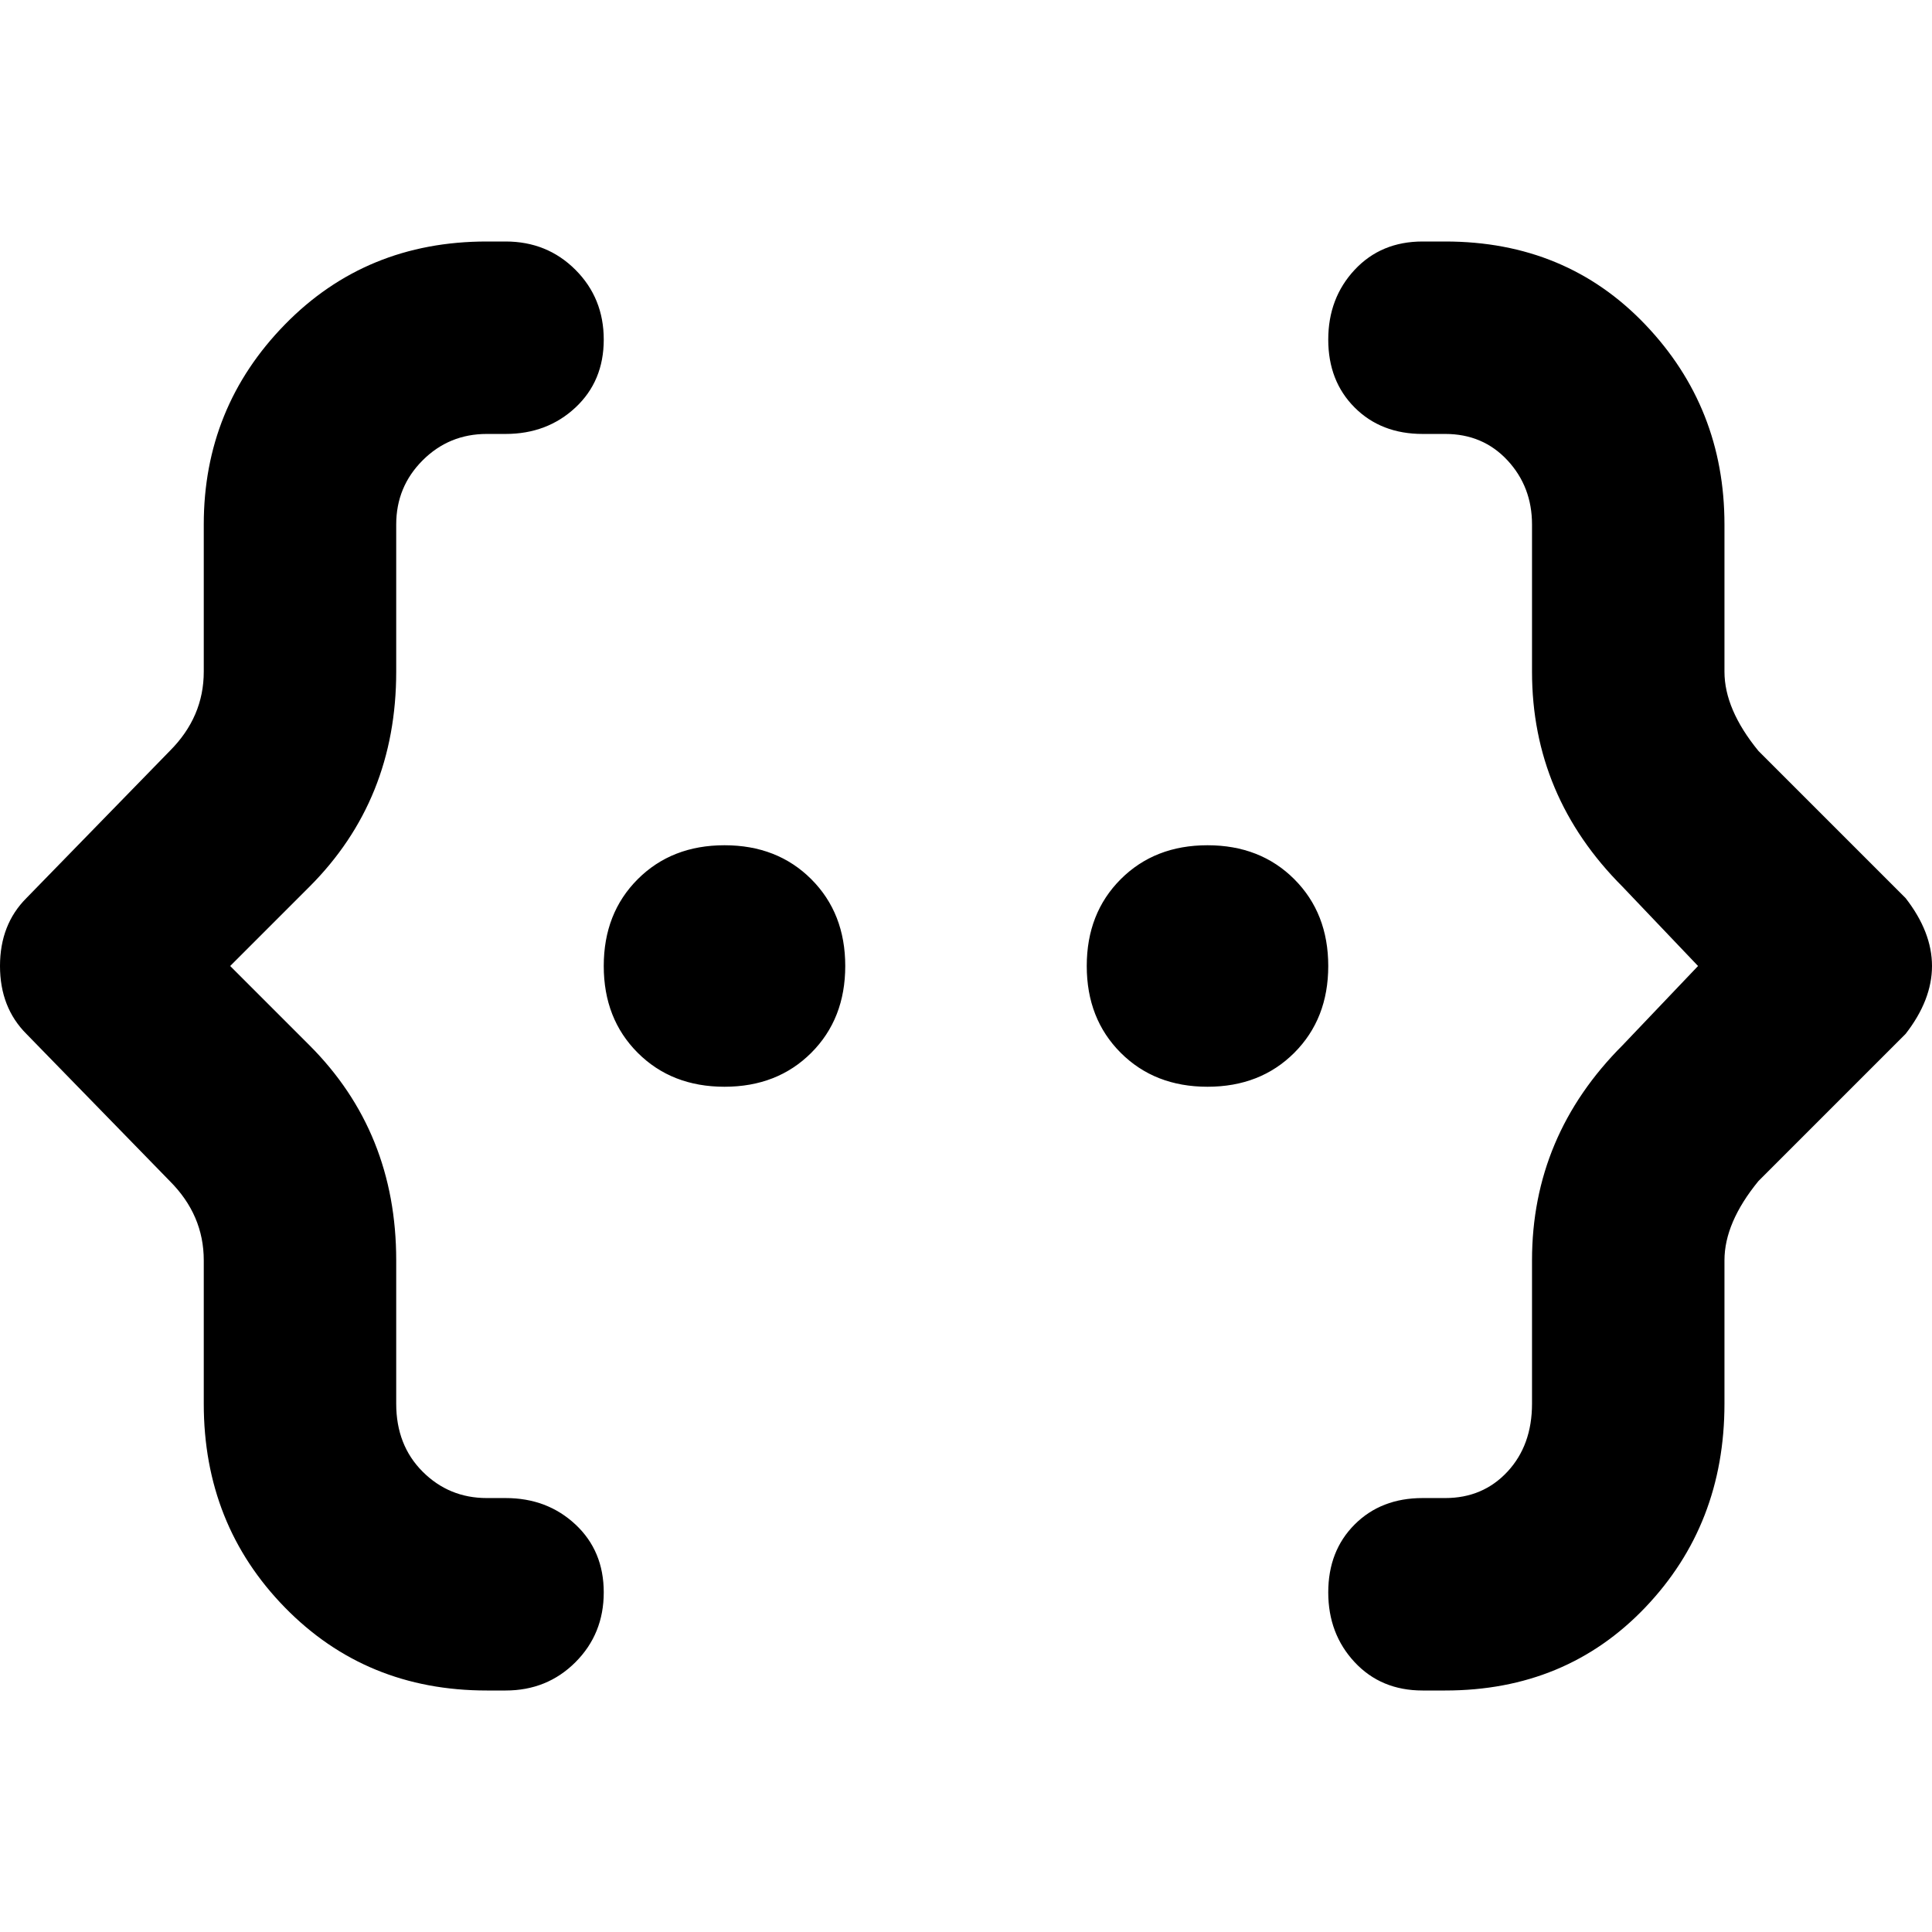 <svg xmlns="http://www.w3.org/2000/svg" viewBox="0 0 512 512">
	<path d="M134 397q11 0 18.5 7t7.5 18-7.5 18.5T134 448h-5q-32 0-53.5-22T54 372v-38q0-12-9-21L7 274q-7-7-7-18t7-18l38-39q9-9 9-21v-39q0-31 21.5-53T129 64h5q11 0 18.5 7.5T160 90t-7.5 18-18.5 7h-5q-10 0-17 7t-7 17v39q0 34-23 57l-21 21 21 21q23 23 23 57v38q0 11 7 18t17 7h5zm371-159q7 9 7 18t-7 18l-39 39q-9 11-9 21v38q0 32-21 54t-53 22h-6q-11 0-18-7.5t-7-18.5 7-18 18-7h6q10 0 16.5-7t6.5-18v-38q0-33 24-57l20-21-20-21q-24-24-24-57v-39q0-10-6.5-17t-16.5-7h-6q-11 0-18-7t-7-18 7-18.5 18-7.5h6q32 0 53 22t21 53v39q0 10 9 21zm-313-14q14 0 23 9t9 23-9 23-23 9-23-9-9-23 9-23 23-9zm128 0q14 0 23 9t9 23-9 23-23 9-23-9-9-23 9-23 23-9z"/>
</svg>